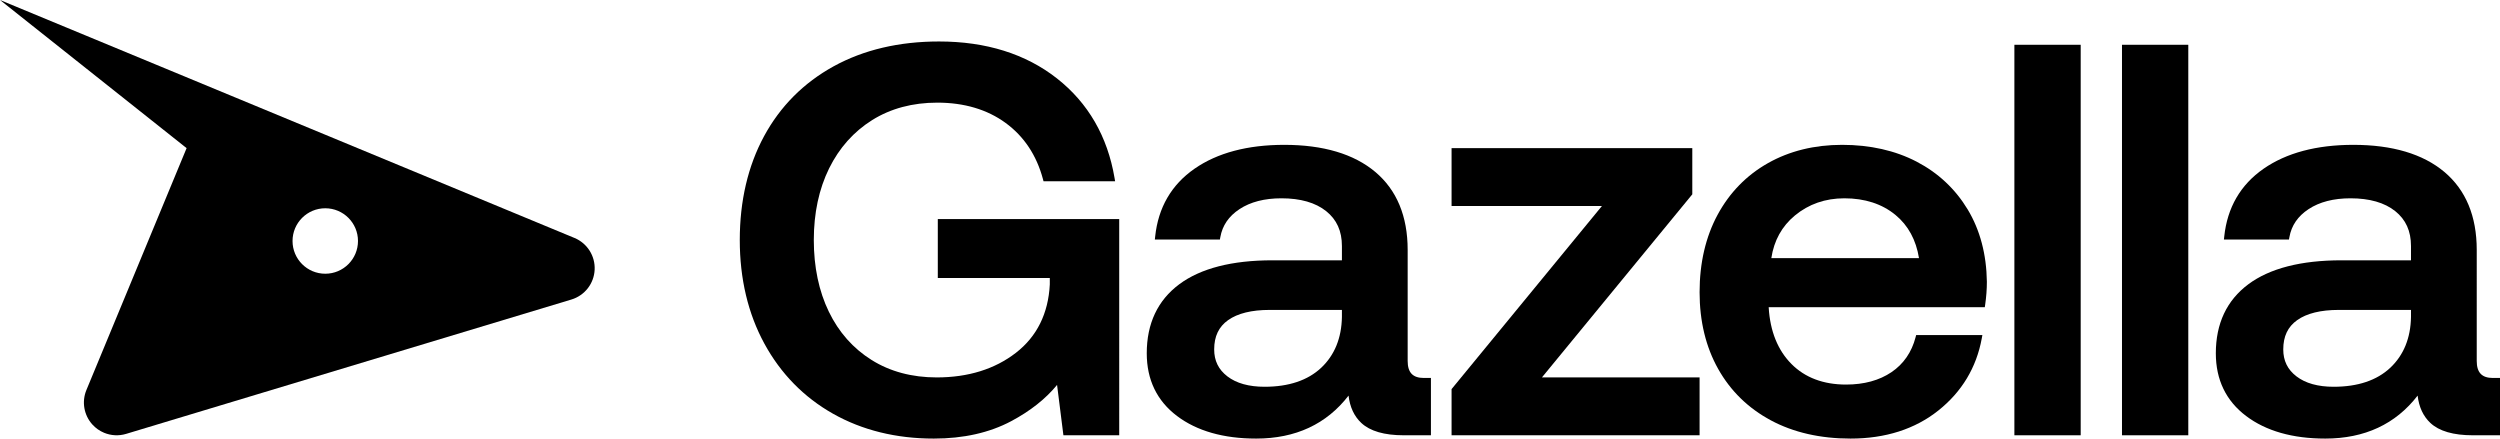 <?xml version="1.0" encoding="utf-8"?>
<!-- Generator: Adobe Illustrator 28.0.0, SVG Export Plug-In . SVG Version: 6.00 Build 0)  -->
<svg version="1.1" id="Gazella_logotype" xmlns="http://www.w3.org/2000/svg" xmlns:xlink="http://www.w3.org/1999/xlink" x="0px"
	 y="0px" viewBox="0 0 1000 175.432" style="enable-background:new 0 0 1000 175.432;" xml:space="preserve">
<g>
	<path d="M229.793,95.183L0,0l74.641,59.256L34.564,156.011
		c-1.936,4.673-1.006,10.043,2.388,13.794c1.326,1.466,2.936,2.581,4.695,3.31
		c2.741,1.135,5.843,1.329,8.793,0.439l178.124-53.743
		c5.297-1.598,9.018-6.354,9.293-11.881
		C238.133,102.403,234.904,97.301,229.793,95.183z M130.104,109.49
		c-7.23,0-13.091-5.861-13.091-13.091c0-7.23,5.861-13.091,13.091-13.091
		c7.23,0,13.091,5.861,13.091,13.091C143.194,103.629,137.333,109.49,130.104,109.49z"/>
	<g>
		<g>
			<g>
				<g>
					<path d="M375.12,111.212h44.8l0.002,2.559
						c-0.597,11.635-5.151,20.831-13.538,27.333
						c-8.442,6.545-19.107,9.864-31.7,9.864c-9.88,0-18.636-2.342-26.025-6.963
						c-7.4-4.626-13.162-11.128-17.125-19.324
						c-3.989-8.242-6.012-17.888-6.012-28.671c0-10.775,2.061-20.418,6.123-28.662
						c4.044-8.2,9.847-14.705,17.244-19.332
						c7.394-4.62,16.149-6.963,26.025-6.963c10.765,0,19.964,2.734,27.339,8.124
						c7.366,5.388,12.389,12.951,14.931,22.477l0.227,0.848h28.631l-0.22-1.304
						c-2.806-16.622-10.559-30.025-23.046-39.838
						c-12.479-9.802-28.348-14.772-47.167-14.772c-15.991,0-30.176,3.344-42.161,9.938
						c-12,6.606-21.361,16.009-27.824,27.95
						c-6.446,11.907-9.714,25.881-9.714,41.533c0,15.505,3.308,29.442,9.832,41.425
						c6.54,12.014,15.781,21.451,27.464,28.052c11.676,6.599,25.243,9.945,40.324,9.945
						c11.851,0,22.262-2.342,30.943-6.961c7.619-4.051,13.78-8.922,18.353-14.505
						l2.537,20.146h22.323V87.627h-72.566V111.212z"/>
					<path d="M563.065,144.395V99.969c0-13.477-4.361-23.975-12.963-31.205
						c-8.553-7.185-20.805-10.828-36.417-10.828c-14.679,0-26.752,3.214-35.883,9.554
						c-9.213,6.4-14.507,15.512-15.733,27.084l-0.132,1.241h26.016l0.168-0.93
						c0.848-4.714,3.366-8.393,7.697-11.247c4.35-2.865,9.984-4.318,16.745-4.318
						c7.617,0,13.638,1.728,17.893,5.134c4.245,3.401,6.308,7.972,6.308,13.974
						v5.692h-27.79c-16.184,0-28.719,3.222-37.26,9.576
						c-8.637,6.428-13.016,15.72-13.016,27.618c0,10.587,4.076,19.027,12.113,25.084
						c7.941,5.993,18.593,9.031,31.658,9.031c15.747,0,28.161-5.78,36.948-17.189
						c0.538,4.595,2.249,8.265,5.107,10.939c3.493,3.271,9.194,4.93,16.944,4.93
						h10.901v-22.925h-2.826C565.123,151.187,563.065,149.029,563.065,144.395z
						 M505.834,154.707c-6.288,0-11.296-1.399-14.883-4.159
						c-3.553-2.732-5.28-6.255-5.28-10.771c0-5.236,1.826-9.074,5.582-11.733
						c3.819-2.704,9.404-4.076,16.602-4.076h28.911v2.815
						c-0.144,8.446-2.932,15.284-8.283,20.321
						C523.12,152.148,515.5,154.707,505.834,154.707z"/>
				</g>
			</g>
		</g>
	</g>
	<polygon points="676.918,77.726 676.918,59.256 580.628,59.256 580.628,82.4 
		640.777,82.4 580.628,155.641 580.628,174.112 679.834,174.112 679.834,150.967 
		616.768,150.967 	"/>
	<path d="M766.654,64.666c-8.581-4.465-18.611-6.729-29.813-6.729
		c-11.068,0-21.034,2.455-29.623,7.298c-8.599,4.849-15.39,11.807-20.184,20.682
		c-4.776,8.848-7.199,19.274-7.199,30.987c0,11.579,2.501,21.9,7.434,30.673
		c4.94,8.803,12.037,15.723,21.092,20.569c9.024,4.835,19.739,7.286,31.846,7.286
		c13.967,0,25.796-3.784,35.157-11.249c9.372-7.469,15.208-17.168,17.343-28.826
		l0.242-1.324h-26.489l-0.221,0.846c-1.57,6.008-4.812,10.712-9.637,13.98
		c-4.864,3.297-10.984,4.968-18.191,4.968c-9.057,0-16.404-2.771-21.835-8.237
		c-5.462-5.493-8.522-13.095-9.096-22.528v-0.194h86.44l0.141-0.966
		c0.454-3.117,0.684-6.205,0.684-9.191c-0.152-10.996-2.735-20.729-7.675-28.928
		C782.121,75.575,775.253,69.144,766.654,64.666z M708.534,103.242
		c1.059-7.013,4.223-12.741,9.418-17.039c5.518-4.567,12.175-6.882,19.785-6.882
		c8.208,0,15.092,2.242,20.461,6.664c5.062,4.169,8.221,9.971,9.399,17.257H708.534z"
		/>
	<rect x="805.755" y="17.909" width="26.522" height="156.203"/>
	<rect x="848.795" y="17.909" width="26.522" height="156.203"/>
	<path d="M997.174,151.187c-4.42,0-6.479-2.158-6.479-6.792V99.969
		c0-13.477-4.361-23.975-12.963-31.205c-8.553-7.185-20.805-10.828-36.417-10.828
		c-14.679,0-26.752,3.214-35.883,9.554c-9.213,6.4-14.507,15.512-15.733,27.084
		l-0.132,1.241h26.016l0.168-0.93c0.848-4.714,3.366-8.393,7.697-11.247
		c4.35-2.865,9.984-4.318,16.745-4.318c7.617,0,13.638,1.728,17.893,5.134
		c4.245,3.401,6.308,7.972,6.308,13.974v5.692h-27.79
		c-16.184,0-28.719,3.222-37.26,9.576c-8.637,6.428-13.016,15.72-13.016,27.618
		c0,10.587,4.076,19.027,12.113,25.084c7.941,5.993,18.593,9.031,31.658,9.031
		c15.747,0,28.161-5.78,36.948-17.189c0.538,4.595,2.249,8.265,5.107,10.939
		c3.493,3.271,9.194,4.93,16.944,4.93H1000v-22.925H997.174z M933.465,154.707
		c-6.288,0-11.296-1.399-14.883-4.159c-3.553-2.732-5.28-6.255-5.28-10.771
		c0-5.236,1.826-9.074,5.582-11.733c3.819-2.704,9.404-4.076,16.602-4.076h28.911
		v2.815c-0.144,8.446-2.932,15.284-8.283,20.321
		C950.751,152.148,943.131,154.707,933.465,154.707z"/>
</g>
</svg>
